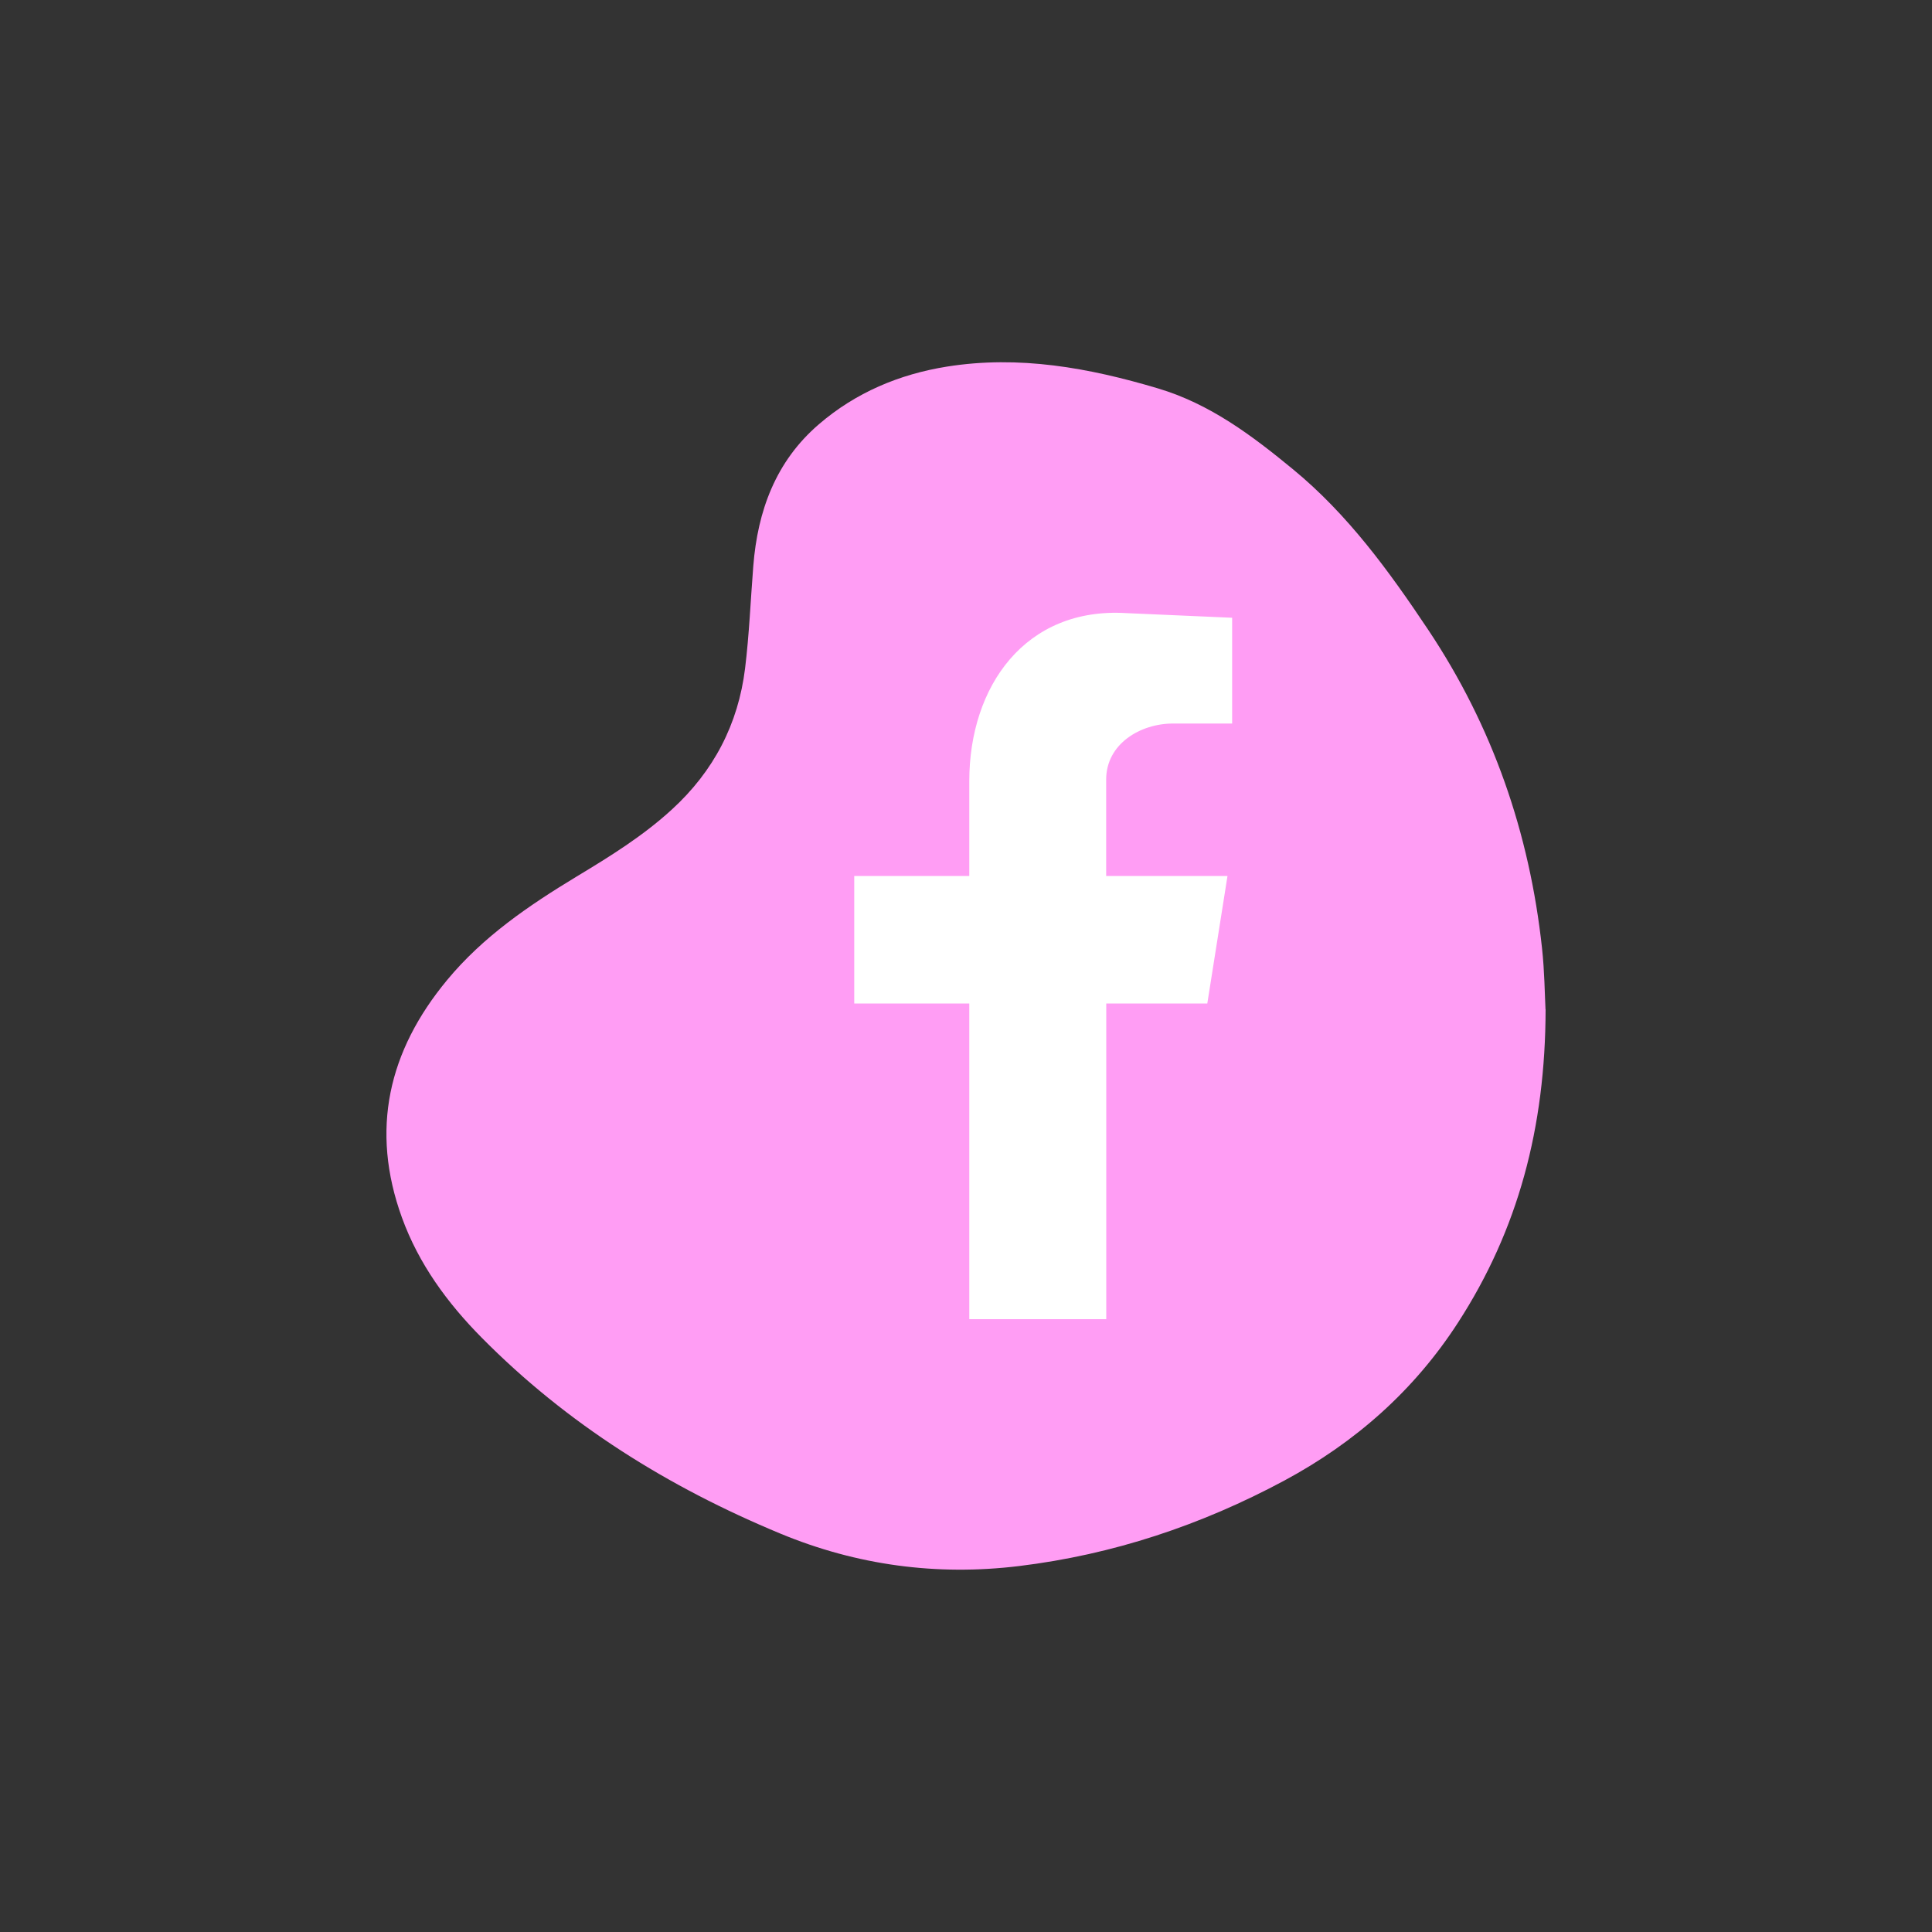 <svg xmlns="http://www.w3.org/2000/svg" id="Capa_1" data-name="Capa 1" viewBox="0 0 200 200"><rect x="0" y="0" width="200" height="200" fill="#333333" stroke="none"/><defs><style> .cls-1 { fill: #fff; fill-rule: evenodd; } .cls-2 { fill: #ff9df4; } </style></defs><path class="cls-2" d="M160,104.48c-.02,12.25-2.85,22.83-9.07,32.44-4.54,7.02-10.63,12.4-17.98,16.35-8.61,4.62-17.76,7.67-27.48,8.85-8.5,1.03-16.77-.08-24.68-3.36-11.6-4.81-22.08-11.33-30.94-20.3-3.55-3.59-6.5-7.62-8.24-12.41-3.3-9.1-1.41-17.25,4.67-24.59,3.72-4.5,8.47-7.73,13.41-10.72,3.45-2.08,6.86-4.19,9.86-6.94,4.33-3.96,6.87-8.84,7.58-14.61.43-3.51.57-7.06.85-10.59.45-5.72,2.32-10.84,6.79-14.68,3.81-3.28,8.32-5.18,13.26-5.97,7.46-1.19,14.67.12,21.82,2.25,5.42,1.61,9.77,4.9,14,8.38,5.68,4.67,9.95,10.55,14,16.62,6.68,10.01,10.49,21.04,11.78,32.96.26,2.38.28,4.78.36,6.32Z"></path><path class="cls-1" d="M100.35,136.56h14.17v-32.68h10.46l2.09-13.2h-12.56v-9.98c0-3.7,3.54-5.8,6.92-5.8h6.12v-10.95l-10.95-.48c-10.46-.64-16.26,7.57-16.26,17.39v9.82h-11.91v13.2h11.91v32.68Z"></path></svg>